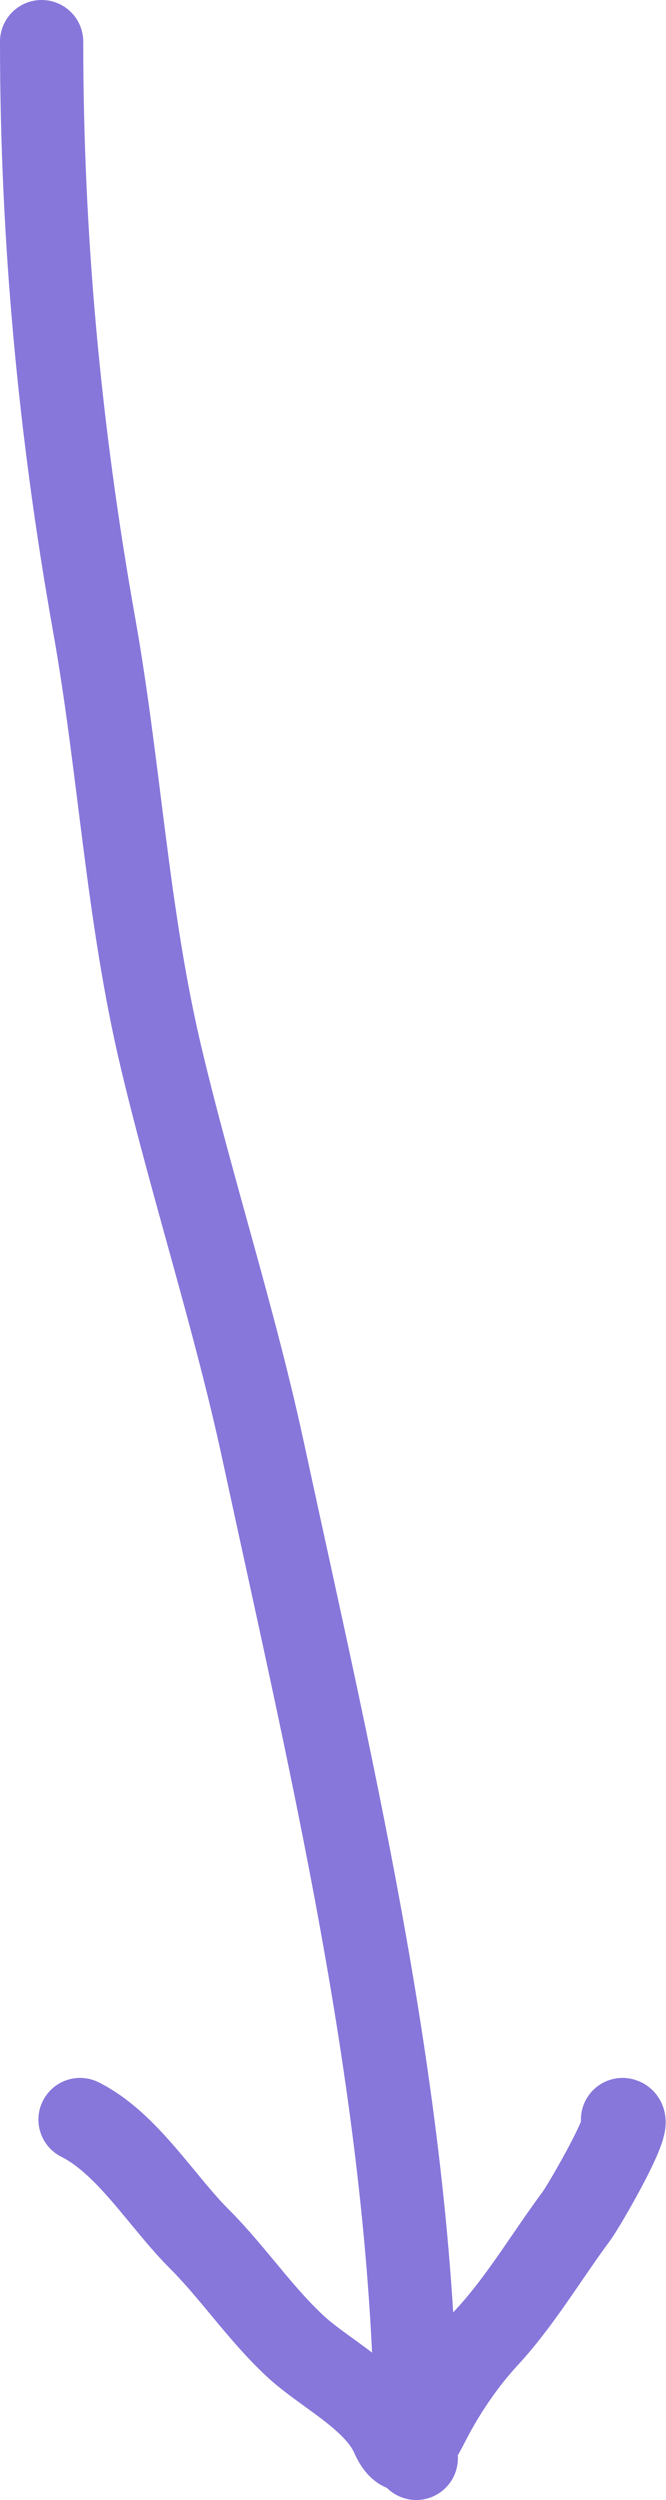<?xml version="1.0" encoding="UTF-8"?> <svg xmlns="http://www.w3.org/2000/svg" width="16" height="60" viewBox="0 0 16 60" fill="none"> <path d="M1 1C1 5.695 1.429 10.323 2.26 14.985C2.878 18.454 3.055 21.97 3.88 25.421C4.629 28.555 5.645 31.687 6.32 34.814C8.06 42.871 10 50.859 10 59" stroke="#8777DB" stroke-width="2" stroke-linecap="round"></path> <path d="M14.956 50.87C15.212 50.902 14.043 52.923 13.845 53.191C13.143 54.135 12.504 55.221 11.703 56.087C11.184 56.647 10.71 57.337 10.354 58.011C10.114 58.463 9.777 59.257 9.421 58.457C9.018 57.549 7.792 56.957 7.101 56.315C6.242 55.518 5.605 54.551 4.78 53.726C3.883 52.83 3.057 51.437 1.923 50.87" stroke="#8777DB" stroke-width="2" stroke-linecap="round"></path> </svg> 